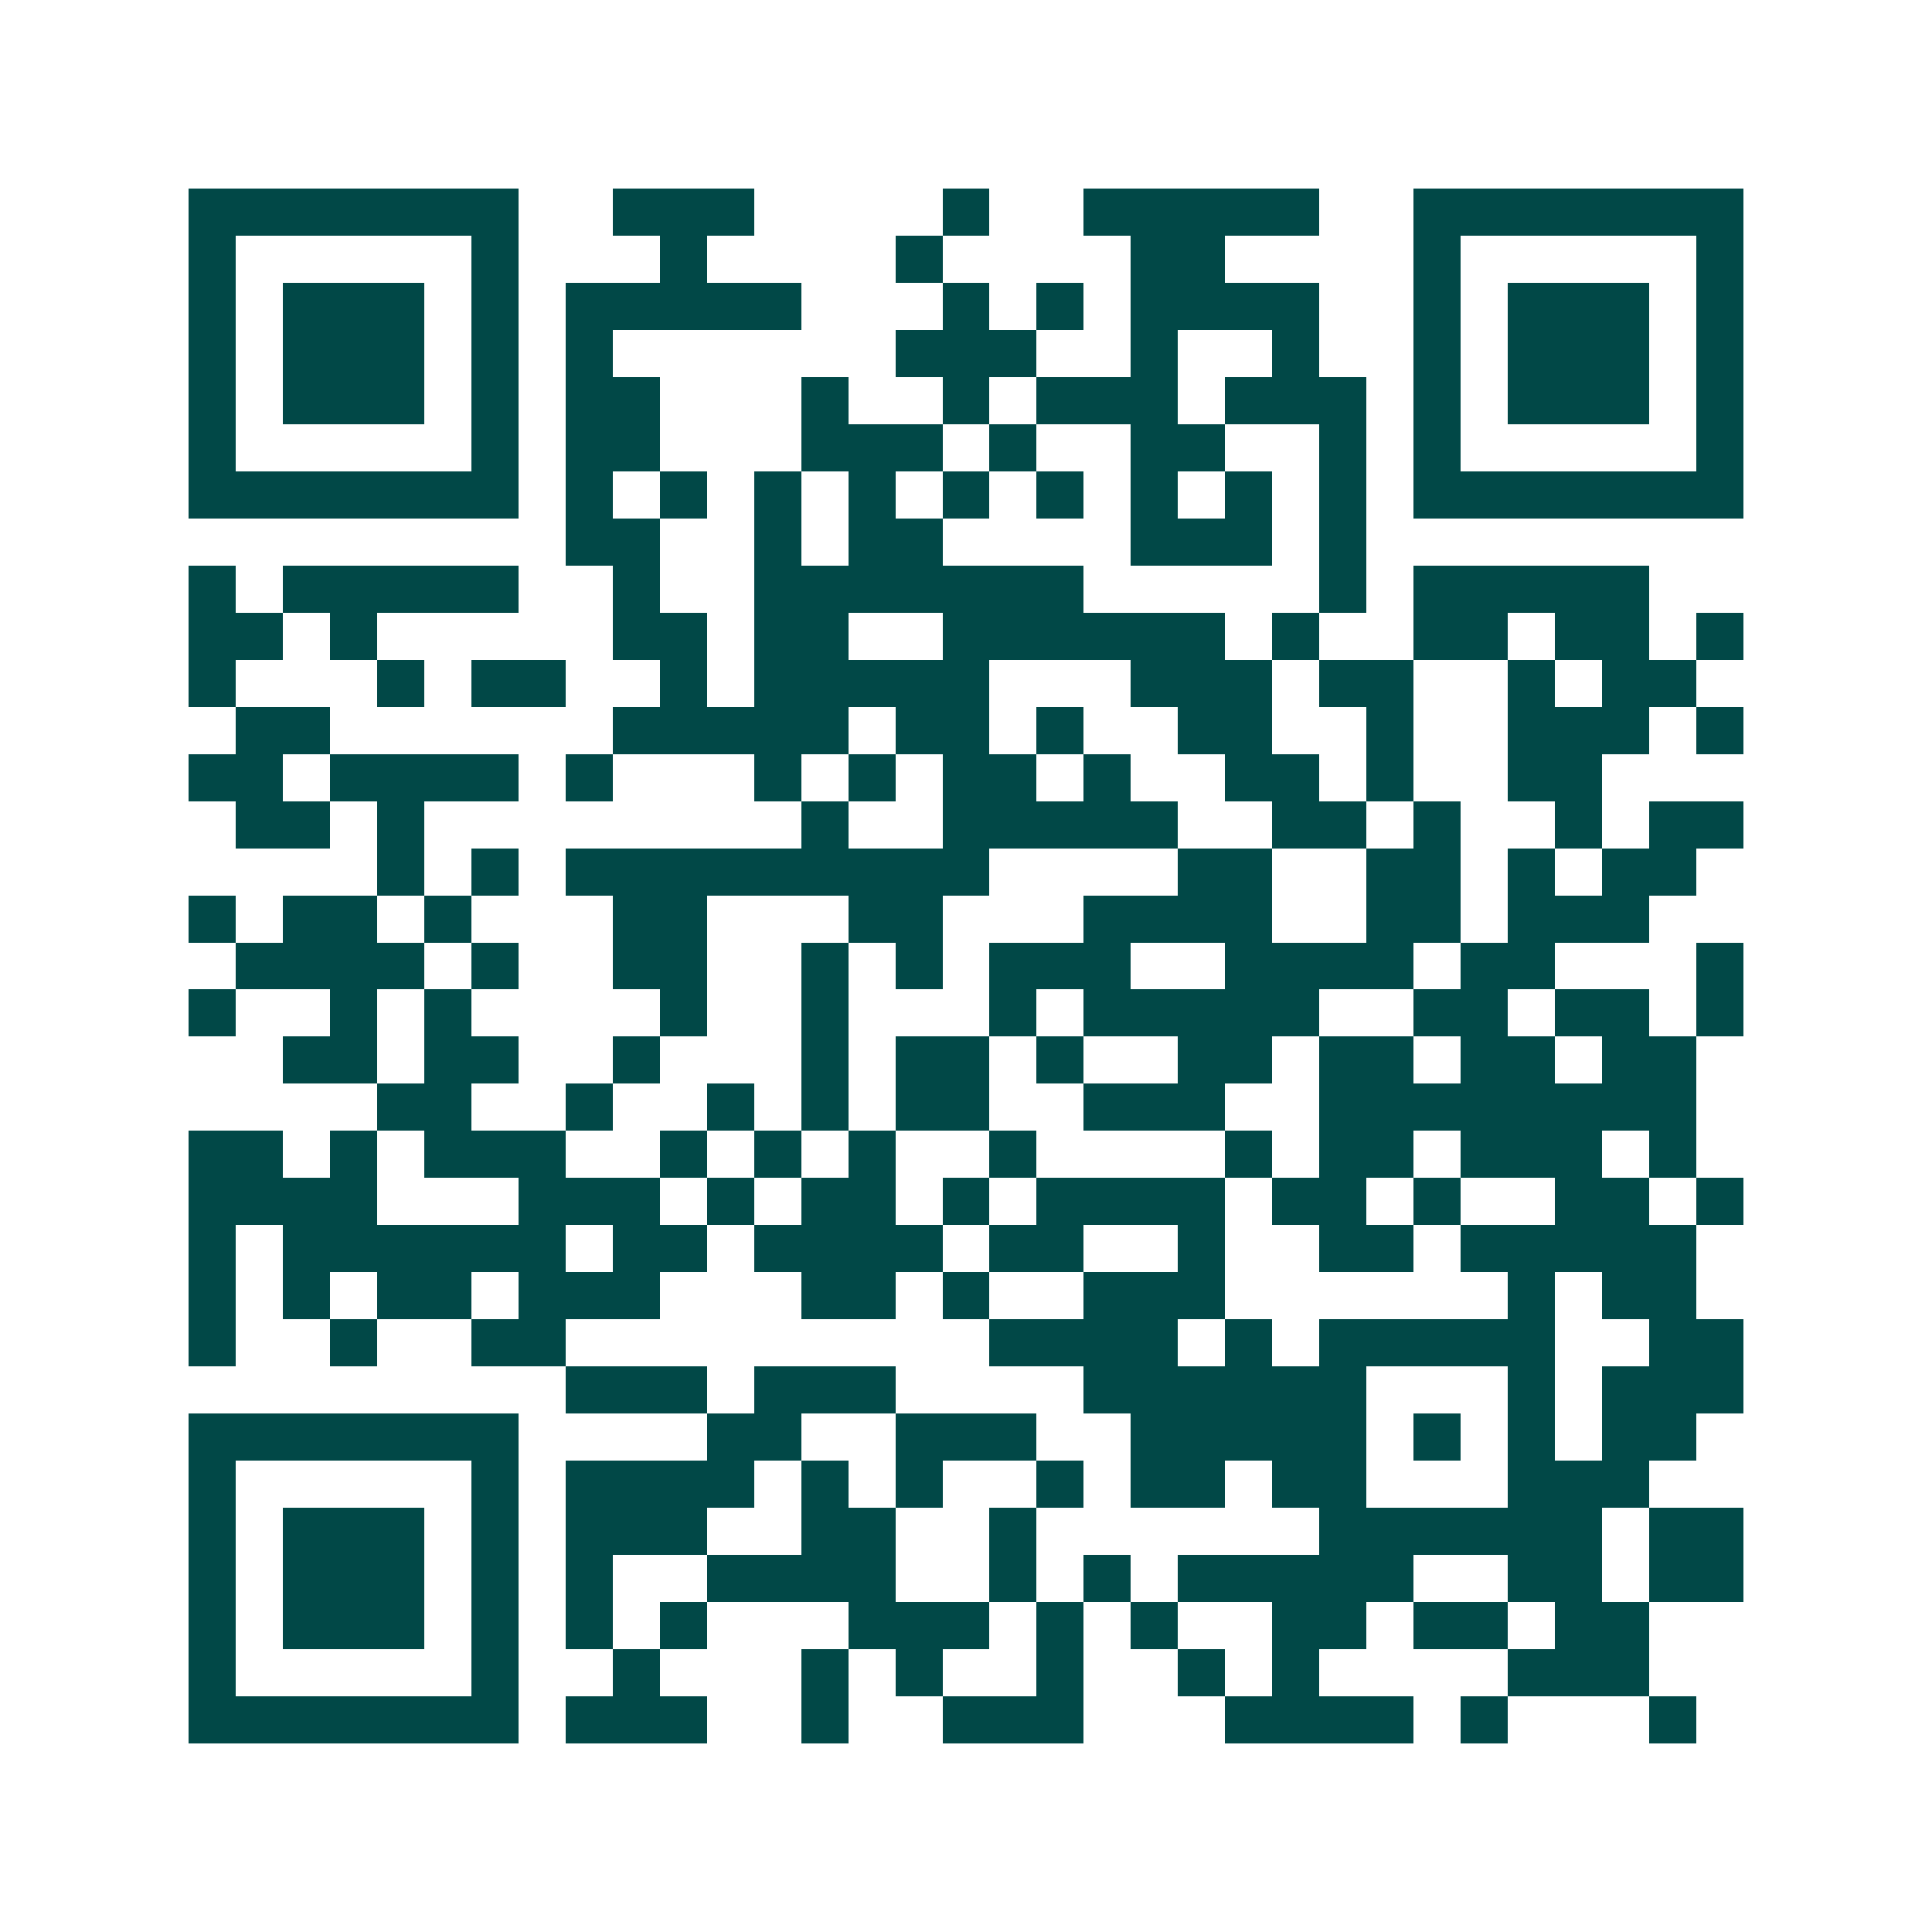 <svg xmlns="http://www.w3.org/2000/svg" width="200" height="200" viewBox="0 0 41 41" shape-rendering="crispEdges"><path fill="#ffffff" d="M0 0h41v41H0z"/><path stroke="#014847" d="M4 4.5h7m2 0h3m4 0h1m2 0h5m2 0h7M4 5.5h1m5 0h1m3 0h1m4 0h1m4 0h2m4 0h1m5 0h1M4 6.5h1m1 0h3m1 0h1m1 0h5m3 0h1m1 0h1m1 0h4m2 0h1m1 0h3m1 0h1M4 7.5h1m1 0h3m1 0h1m1 0h1m6 0h3m2 0h1m2 0h1m2 0h1m1 0h3m1 0h1M4 8.5h1m1 0h3m1 0h1m1 0h2m3 0h1m2 0h1m1 0h3m1 0h3m1 0h1m1 0h3m1 0h1M4 9.5h1m5 0h1m1 0h2m3 0h3m1 0h1m2 0h2m2 0h1m1 0h1m5 0h1M4 10.5h7m1 0h1m1 0h1m1 0h1m1 0h1m1 0h1m1 0h1m1 0h1m1 0h1m1 0h1m1 0h7M12 11.5h2m2 0h1m1 0h2m4 0h3m1 0h1M4 12.5h1m1 0h5m2 0h1m2 0h7m5 0h1m1 0h5M4 13.5h2m1 0h1m5 0h2m1 0h2m2 0h6m1 0h1m2 0h2m1 0h2m1 0h1M4 14.5h1m3 0h1m1 0h2m2 0h1m1 0h5m3 0h3m1 0h2m2 0h1m1 0h2M5 15.5h2m6 0h5m1 0h2m1 0h1m2 0h2m2 0h1m2 0h3m1 0h1M4 16.5h2m1 0h4m1 0h1m3 0h1m1 0h1m1 0h2m1 0h1m2 0h2m1 0h1m2 0h2M5 17.5h2m1 0h1m8 0h1m2 0h5m2 0h2m1 0h1m2 0h1m1 0h2M8 18.5h1m1 0h1m1 0h9m4 0h2m2 0h2m1 0h1m1 0h2M4 19.5h1m1 0h2m1 0h1m3 0h2m3 0h2m3 0h4m2 0h2m1 0h3M5 20.5h4m1 0h1m2 0h2m2 0h1m1 0h1m1 0h3m2 0h4m1 0h2m3 0h1M4 21.5h1m2 0h1m1 0h1m4 0h1m2 0h1m3 0h1m1 0h5m2 0h2m1 0h2m1 0h1M6 22.5h2m1 0h2m2 0h1m3 0h1m1 0h2m1 0h1m2 0h2m1 0h2m1 0h2m1 0h2M8 23.5h2m2 0h1m2 0h1m1 0h1m1 0h2m2 0h3m2 0h8M4 24.5h2m1 0h1m1 0h3m2 0h1m1 0h1m1 0h1m2 0h1m4 0h1m1 0h2m1 0h3m1 0h1M4 25.5h4m3 0h3m1 0h1m1 0h2m1 0h1m1 0h4m1 0h2m1 0h1m2 0h2m1 0h1M4 26.5h1m1 0h6m1 0h2m1 0h4m1 0h2m2 0h1m2 0h2m1 0h5M4 27.5h1m1 0h1m1 0h2m1 0h3m3 0h2m1 0h1m2 0h3m6 0h1m1 0h2M4 28.5h1m2 0h1m2 0h2m9 0h4m1 0h1m1 0h5m2 0h2M12 29.5h3m1 0h3m4 0h6m3 0h1m1 0h3M4 30.5h7m4 0h2m2 0h3m2 0h5m1 0h1m1 0h1m1 0h2M4 31.5h1m5 0h1m1 0h4m1 0h1m1 0h1m2 0h1m1 0h2m1 0h2m3 0h3M4 32.5h1m1 0h3m1 0h1m1 0h3m2 0h2m2 0h1m6 0h6m1 0h2M4 33.5h1m1 0h3m1 0h1m1 0h1m2 0h4m2 0h1m1 0h1m1 0h5m2 0h2m1 0h2M4 34.5h1m1 0h3m1 0h1m1 0h1m1 0h1m3 0h3m1 0h1m1 0h1m2 0h2m1 0h2m1 0h2M4 35.5h1m5 0h1m2 0h1m3 0h1m1 0h1m2 0h1m2 0h1m1 0h1m4 0h3M4 36.5h7m1 0h3m2 0h1m2 0h3m3 0h4m1 0h1m3 0h1"/></svg>
